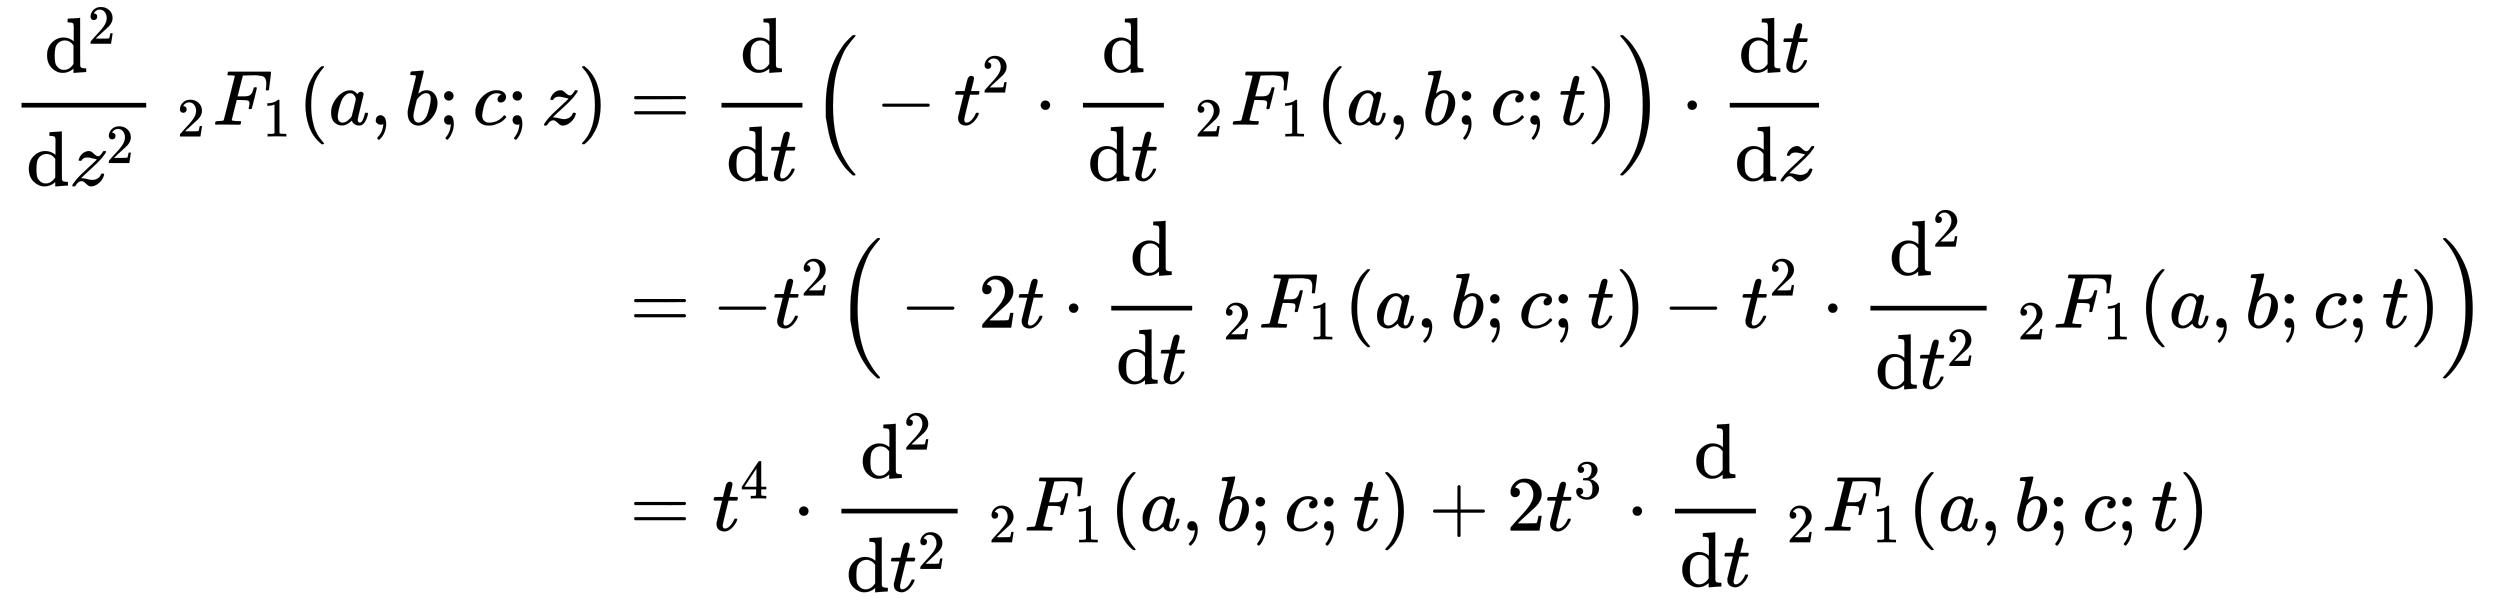 <svg xmlns:xlink="http://www.w3.org/1999/xlink" width="74.474ex" height="17.843ex" style="vertical-align: -8.139ex; margin-bottom: -0.199ex;" viewBox="0 -4092.3 32065.2 7682.2" role="img" focusable="false" xmlns="http://www.w3.org/2000/svg" aria-labelledby="MathJax-SVG-1-Title">
<title id="MathJax-SVG-1-Title">{\displaystyle {\begin{aligned}{\frac {\rm {d^{2}}}{{\rm {d}}z^{2}}}\;{}_{2}F_{1}(a,b;c;z)&amp;={\frac {\rm {d}}{{\rm {d}}t}}{\Big (}-t^{2}\cdot {\frac {\rm {d}}{{\rm {d}}t}}\;{}_{2}F_{1}(a,b;c;t){\Big )}\cdot {\frac {{\rm {d}}t}{{\rm {d}}z}}\\&amp;=-t^{2}{\Big (}-2t\cdot {\frac {\rm {d}}{{\rm {d}}t}}\;{}_{2}F_{1}(a,b;c;t)-t^{2}\cdot {\frac {\rm {d^{2}}}{{\rm {d}}t^{2}}}\;{}_{2}F_{1}(a,b;c;t){\Big )}\\&amp;=t^{4}\cdot {\frac {\rm {d^{2}}}{{\rm {d}}t^{2}}}\;{}_{2}F_{1}(a,b;c;t)+2t^{3}\cdot {\frac {\rm {d}}{{\rm {d}}t}}\;{}_{2}F_{1}(a,b;c;t)\end{aligned}}}</title>
<defs aria-hidden="true">
<path stroke-width="1" id="E1-MJMAIN-64" d="M376 495Q376 511 376 535T377 568Q377 613 367 624T316 637H298V660Q298 683 300 683L310 684Q320 685 339 686T376 688Q393 689 413 690T443 693T454 694H457V390Q457 84 458 81Q461 61 472 55T517 46H535V0Q533 0 459 -5T380 -11H373V44L365 37Q307 -11 235 -11Q158 -11 96 50T34 215Q34 315 97 378T244 442Q319 442 376 393V495ZM373 342Q328 405 260 405Q211 405 173 369Q146 341 139 305T131 211Q131 155 138 120T173 59Q203 26 251 26Q322 26 373 103V342Z"></path>
<path stroke-width="1" id="E1-MJMAIN-32" d="M109 429Q82 429 66 447T50 491Q50 562 103 614T235 666Q326 666 387 610T449 465Q449 422 429 383T381 315T301 241Q265 210 201 149L142 93L218 92Q375 92 385 97Q392 99 409 186V189H449V186Q448 183 436 95T421 3V0H50V19V31Q50 38 56 46T86 81Q115 113 136 137Q145 147 170 174T204 211T233 244T261 278T284 308T305 340T320 369T333 401T340 431T343 464Q343 527 309 573T212 619Q179 619 154 602T119 569T109 550Q109 549 114 549Q132 549 151 535T170 489Q170 464 154 447T109 429Z"></path>
<path stroke-width="1" id="E1-MJMATHI-7A" d="M347 338Q337 338 294 349T231 360Q211 360 197 356T174 346T162 335T155 324L153 320Q150 317 138 317Q117 317 117 325Q117 330 120 339Q133 378 163 406T229 440Q241 442 246 442Q271 442 291 425T329 392T367 375Q389 375 411 408T434 441Q435 442 449 442H462Q468 436 468 434Q468 430 463 420T449 399T432 377T418 358L411 349Q368 298 275 214T160 106L148 94L163 93Q185 93 227 82T290 71Q328 71 360 90T402 140Q406 149 409 151T424 153Q443 153 443 143Q443 138 442 134Q425 72 376 31T278 -11Q252 -11 232 6T193 40T155 57Q111 57 76 -3Q70 -11 59 -11H54H41Q35 -5 35 -2Q35 13 93 84Q132 129 225 214T340 322Q352 338 347 338Z"></path>
<path stroke-width="1" id="E1-MJMATHI-46" d="M48 1Q31 1 31 11Q31 13 34 25Q38 41 42 43T65 46Q92 46 125 49Q139 52 144 61Q146 66 215 342T285 622Q285 629 281 629Q273 632 228 634H197Q191 640 191 642T193 659Q197 676 203 680H742Q749 676 749 669Q749 664 736 557T722 447Q720 440 702 440H690Q683 445 683 453Q683 454 686 477T689 530Q689 560 682 579T663 610T626 626T575 633T503 634H480Q398 633 393 631Q388 629 386 623Q385 622 352 492L320 363H375Q378 363 398 363T426 364T448 367T472 374T489 386Q502 398 511 419T524 457T529 475Q532 480 548 480H560Q567 475 567 470Q567 467 536 339T502 207Q500 200 482 200H470Q463 206 463 212Q463 215 468 234T473 274Q473 303 453 310T364 317H309L277 190Q245 66 245 60Q245 46 334 46H359Q365 40 365 39T363 19Q359 6 353 0H336Q295 2 185 2Q120 2 86 2T48 1Z"></path>
<path stroke-width="1" id="E1-MJMAIN-31" d="M213 578L200 573Q186 568 160 563T102 556H83V602H102Q149 604 189 617T245 641T273 663Q275 666 285 666Q294 666 302 660V361L303 61Q310 54 315 52T339 48T401 46H427V0H416Q395 3 257 3Q121 3 100 0H88V46H114Q136 46 152 46T177 47T193 50T201 52T207 57T213 61V578Z"></path>
<path stroke-width="1" id="E1-MJMAIN-28" d="M94 250Q94 319 104 381T127 488T164 576T202 643T244 695T277 729T302 750H315H319Q333 750 333 741Q333 738 316 720T275 667T226 581T184 443T167 250T184 58T225 -81T274 -167T316 -220T333 -241Q333 -250 318 -250H315H302L274 -226Q180 -141 137 -14T94 250Z"></path>
<path stroke-width="1" id="E1-MJMATHI-61" d="M33 157Q33 258 109 349T280 441Q331 441 370 392Q386 422 416 422Q429 422 439 414T449 394Q449 381 412 234T374 68Q374 43 381 35T402 26Q411 27 422 35Q443 55 463 131Q469 151 473 152Q475 153 483 153H487Q506 153 506 144Q506 138 501 117T481 63T449 13Q436 0 417 -8Q409 -10 393 -10Q359 -10 336 5T306 36L300 51Q299 52 296 50Q294 48 292 46Q233 -10 172 -10Q117 -10 75 30T33 157ZM351 328Q351 334 346 350T323 385T277 405Q242 405 210 374T160 293Q131 214 119 129Q119 126 119 118T118 106Q118 61 136 44T179 26Q217 26 254 59T298 110Q300 114 325 217T351 328Z"></path>
<path stroke-width="1" id="E1-MJMAIN-2C" d="M78 35T78 60T94 103T137 121Q165 121 187 96T210 8Q210 -27 201 -60T180 -117T154 -158T130 -185T117 -194Q113 -194 104 -185T95 -172Q95 -168 106 -156T131 -126T157 -76T173 -3V9L172 8Q170 7 167 6T161 3T152 1T140 0Q113 0 96 17Z"></path>
<path stroke-width="1" id="E1-MJMATHI-62" d="M73 647Q73 657 77 670T89 683Q90 683 161 688T234 694Q246 694 246 685T212 542Q204 508 195 472T180 418L176 399Q176 396 182 402Q231 442 283 442Q345 442 383 396T422 280Q422 169 343 79T173 -11Q123 -11 82 27T40 150V159Q40 180 48 217T97 414Q147 611 147 623T109 637Q104 637 101 637H96Q86 637 83 637T76 640T73 647ZM336 325V331Q336 405 275 405Q258 405 240 397T207 376T181 352T163 330L157 322L136 236Q114 150 114 114Q114 66 138 42Q154 26 178 26Q211 26 245 58Q270 81 285 114T318 219Q336 291 336 325Z"></path>
<path stroke-width="1" id="E1-MJMAIN-3B" d="M78 370Q78 394 95 412T138 430Q162 430 180 414T199 371Q199 346 182 328T139 310T96 327T78 370ZM78 60Q78 85 94 103T137 121Q202 121 202 8Q202 -44 183 -94T144 -169T118 -194Q115 -194 106 -186T95 -174Q94 -171 107 -155T137 -107T160 -38Q161 -32 162 -22T165 -4T165 4Q165 5 161 4T142 0Q110 0 94 18T78 60Z"></path>
<path stroke-width="1" id="E1-MJMATHI-63" d="M34 159Q34 268 120 355T306 442Q362 442 394 418T427 355Q427 326 408 306T360 285Q341 285 330 295T319 325T330 359T352 380T366 386H367Q367 388 361 392T340 400T306 404Q276 404 249 390Q228 381 206 359Q162 315 142 235T121 119Q121 73 147 50Q169 26 205 26H209Q321 26 394 111Q403 121 406 121Q410 121 419 112T429 98T420 83T391 55T346 25T282 0T202 -11Q127 -11 81 37T34 159Z"></path>
<path stroke-width="1" id="E1-MJMAIN-29" d="M60 749L64 750Q69 750 74 750H86L114 726Q208 641 251 514T294 250Q294 182 284 119T261 12T224 -76T186 -143T145 -194T113 -227T90 -246Q87 -249 86 -250H74Q66 -250 63 -250T58 -247T55 -238Q56 -237 66 -225Q221 -64 221 250T66 725Q56 737 55 738Q55 746 60 749Z"></path>
<path stroke-width="1" id="E1-MJMAIN-3D" d="M56 347Q56 360 70 367H707Q722 359 722 347Q722 336 708 328L390 327H72Q56 332 56 347ZM56 153Q56 168 72 173H708Q722 163 722 153Q722 140 707 133H70Q56 140 56 153Z"></path>
<path stroke-width="1" id="E1-MJMATHI-74" d="M26 385Q19 392 19 395Q19 399 22 411T27 425Q29 430 36 430T87 431H140L159 511Q162 522 166 540T173 566T179 586T187 603T197 615T211 624T229 626Q247 625 254 615T261 596Q261 589 252 549T232 470L222 433Q222 431 272 431H323Q330 424 330 420Q330 398 317 385H210L174 240Q135 80 135 68Q135 26 162 26Q197 26 230 60T283 144Q285 150 288 151T303 153H307Q322 153 322 145Q322 142 319 133Q314 117 301 95T267 48T216 6T155 -11Q125 -11 98 4T59 56Q57 64 57 83V101L92 241Q127 382 128 383Q128 385 77 385H26Z"></path>
<path stroke-width="1" id="E1-MJSZ2-28" d="M180 96T180 250T205 541T266 770T353 944T444 1069T527 1150H555Q561 1144 561 1141Q561 1137 545 1120T504 1072T447 995T386 878T330 721T288 513T272 251Q272 133 280 56Q293 -87 326 -209T399 -405T475 -531T536 -609T561 -640Q561 -643 555 -649H527Q483 -612 443 -568T353 -443T266 -270T205 -41Z"></path>
<path stroke-width="1" id="E1-MJMAIN-2212" d="M84 237T84 250T98 270H679Q694 262 694 250T679 230H98Q84 237 84 250Z"></path>
<path stroke-width="1" id="E1-MJMAIN-22C5" d="M78 250Q78 274 95 292T138 310Q162 310 180 294T199 251Q199 226 182 208T139 190T96 207T78 250Z"></path>
<path stroke-width="1" id="E1-MJSZ2-29" d="M35 1138Q35 1150 51 1150H56H69Q113 1113 153 1069T243 944T330 771T391 541T416 250T391 -40T330 -270T243 -443T152 -568T69 -649H56Q43 -649 39 -647T35 -637Q65 -607 110 -548Q283 -316 316 56Q324 133 324 251Q324 368 316 445Q278 877 48 1123Q36 1137 35 1138Z"></path>
<path stroke-width="1" id="E1-MJMAIN-34" d="M462 0Q444 3 333 3Q217 3 199 0H190V46H221Q241 46 248 46T265 48T279 53T286 61Q287 63 287 115V165H28V211L179 442Q332 674 334 675Q336 677 355 677H373L379 671V211H471V165H379V114Q379 73 379 66T385 54Q393 47 442 46H471V0H462ZM293 211V545L74 212L183 211H293Z"></path>
<path stroke-width="1" id="E1-MJMAIN-2B" d="M56 237T56 250T70 270H369V420L370 570Q380 583 389 583Q402 583 409 568V270H707Q722 262 722 250T707 230H409V-68Q401 -82 391 -82H389H387Q375 -82 369 -68V230H70Q56 237 56 250Z"></path>
<path stroke-width="1" id="E1-MJMAIN-33" d="M127 463Q100 463 85 480T69 524Q69 579 117 622T233 665Q268 665 277 664Q351 652 390 611T430 522Q430 470 396 421T302 350L299 348Q299 347 308 345T337 336T375 315Q457 262 457 175Q457 96 395 37T238 -22Q158 -22 100 21T42 130Q42 158 60 175T105 193Q133 193 151 175T169 130Q169 119 166 110T159 94T148 82T136 74T126 70T118 67L114 66Q165 21 238 21Q293 21 321 74Q338 107 338 175V195Q338 290 274 322Q259 328 213 329L171 330L168 332Q166 335 166 348Q166 366 174 366Q202 366 232 371Q266 376 294 413T322 525V533Q322 590 287 612Q265 626 240 626Q208 626 181 615T143 592T132 580H135Q138 579 143 578T153 573T165 566T175 555T183 540T186 520Q186 498 172 481T127 463Z"></path>
</defs>
<g stroke="currentColor" fill="currentColor" stroke-width="0" transform="matrix(1 0 0 -1 0 0)" aria-hidden="true">
<g transform="translate(167,0)">
<g transform="translate(-11,0)">
<g transform="translate(0,2493)">
<g transform="translate(120,0)">
<rect stroke="none" width="1599" height="60" x="0" y="220"></rect>
<g transform="translate(294,676)">
 <use xlink:href="#E1-MJMAIN-64" x="0" y="0"></use>
 <use transform="scale(0.707)" xlink:href="#E1-MJMAIN-32" x="787" y="513"></use>
</g>
<g transform="translate(60,-780)">
 <use xlink:href="#E1-MJMAIN-64" x="0" y="0"></use>
<g transform="translate(556,0)">
 <use xlink:href="#E1-MJMATHI-7A" x="0" y="0"></use>
 <use transform="scale(0.707)" xlink:href="#E1-MJMAIN-32" x="663" y="408"></use>
</g>
</g>
</g>
<g transform="translate(2117,0)">
 <use transform="scale(0.707)" xlink:href="#E1-MJMAIN-32" x="0" y="-213"></use>
</g>
<g transform="translate(2571,0)">
 <use xlink:href="#E1-MJMATHI-46" x="0" y="0"></use>
 <use transform="scale(0.707)" xlink:href="#E1-MJMAIN-31" x="910" y="-213"></use>
</g>
 <use xlink:href="#E1-MJMAIN-28" x="3668" y="0"></use>
 <use xlink:href="#E1-MJMATHI-61" x="4058" y="0"></use>
 <use xlink:href="#E1-MJMAIN-2C" x="4587" y="0"></use>
 <use xlink:href="#E1-MJMATHI-62" x="5033" y="0"></use>
 <use xlink:href="#E1-MJMAIN-3B" x="5462" y="0"></use>
 <use xlink:href="#E1-MJMATHI-63" x="5907" y="0"></use>
 <use xlink:href="#E1-MJMAIN-3B" x="6341" y="0"></use>
 <use xlink:href="#E1-MJMATHI-7A" x="6786" y="0"></use>
 <use xlink:href="#E1-MJMAIN-29" x="7254" y="0"></use>
</g>
</g>
<g transform="translate(7633,0)">
<g transform="translate(0,2493)">
 <use xlink:href="#E1-MJMAIN-3D" x="277" y="0"></use>
<g transform="translate(1334,0)">
<g transform="translate(120,0)">
<rect stroke="none" width="1038" height="60" x="0" y="220"></rect>
 <use xlink:href="#E1-MJMAIN-64" x="240" y="676"></use>
<g transform="translate(60,-716)">
 <use xlink:href="#E1-MJMAIN-64" x="0" y="0"></use>
 <use xlink:href="#E1-MJMATHI-74" x="556" y="0"></use>
</g>
</g>
</g>
 <use xlink:href="#E1-MJSZ2-28" x="2612" y="-1"></use>
 <use xlink:href="#E1-MJMAIN-2212" x="3431" y="0"></use>
<g transform="translate(4432,0)">
 <use xlink:href="#E1-MJMATHI-74" x="0" y="0"></use>
 <use transform="scale(0.707)" xlink:href="#E1-MJMAIN-32" x="511" y="583"></use>
</g>
 <use xlink:href="#E1-MJMAIN-22C5" x="5470" y="0"></use>
<g transform="translate(5970,0)">
<g transform="translate(120,0)">
<rect stroke="none" width="1038" height="60" x="0" y="220"></rect>
 <use xlink:href="#E1-MJMAIN-64" x="240" y="676"></use>
<g transform="translate(60,-716)">
 <use xlink:href="#E1-MJMAIN-64" x="0" y="0"></use>
 <use xlink:href="#E1-MJMATHI-74" x="556" y="0"></use>
</g>
</g>
</g>
<g transform="translate(7526,0)">
 <use transform="scale(0.707)" xlink:href="#E1-MJMAIN-32" x="0" y="-213"></use>
</g>
<g transform="translate(7980,0)">
 <use xlink:href="#E1-MJMATHI-46" x="0" y="0"></use>
 <use transform="scale(0.707)" xlink:href="#E1-MJMAIN-31" x="910" y="-213"></use>
</g>
 <use xlink:href="#E1-MJMAIN-28" x="9077" y="0"></use>
 <use xlink:href="#E1-MJMATHI-61" x="9467" y="0"></use>
 <use xlink:href="#E1-MJMAIN-2C" x="9996" y="0"></use>
 <use xlink:href="#E1-MJMATHI-62" x="10442" y="0"></use>
 <use xlink:href="#E1-MJMAIN-3B" x="10871" y="0"></use>
 <use xlink:href="#E1-MJMATHI-63" x="11316" y="0"></use>
 <use xlink:href="#E1-MJMAIN-3B" x="11750" y="0"></use>
 <use xlink:href="#E1-MJMATHI-74" x="12195" y="0"></use>
 <use xlink:href="#E1-MJMAIN-29" x="12556" y="0"></use>
 <use xlink:href="#E1-MJSZ2-29" x="12946" y="-1"></use>
 <use xlink:href="#E1-MJMAIN-22C5" x="13766" y="0"></use>
<g transform="translate(14266,0)">
<g transform="translate(120,0)">
<rect stroke="none" width="1145" height="60" x="0" y="220"></rect>
<g transform="translate(113,676)">
 <use xlink:href="#E1-MJMAIN-64" x="0" y="0"></use>
 <use xlink:href="#E1-MJMATHI-74" x="556" y="0"></use>
</g>
<g transform="translate(60,-716)">
 <use xlink:href="#E1-MJMAIN-64" x="0" y="0"></use>
 <use xlink:href="#E1-MJMATHI-7A" x="556" y="0"></use>
</g>
</g>
</g>
</g>
<g transform="translate(0,-110)">
 <use xlink:href="#E1-MJMAIN-3D" x="277" y="0"></use>
 <use xlink:href="#E1-MJMAIN-2212" x="1334" y="0"></use>
<g transform="translate(2112,0)">
 <use xlink:href="#E1-MJMATHI-74" x="0" y="0"></use>
 <use transform="scale(0.707)" xlink:href="#E1-MJMAIN-32" x="511" y="583"></use>
</g>
 <use xlink:href="#E1-MJSZ2-28" x="2927" y="-1"></use>
 <use xlink:href="#E1-MJMAIN-2212" x="3747" y="0"></use>
 <use xlink:href="#E1-MJMAIN-32" x="4748" y="0"></use>
 <use xlink:href="#E1-MJMATHI-74" x="5248" y="0"></use>
 <use xlink:href="#E1-MJMAIN-22C5" x="5832" y="0"></use>
<g transform="translate(6333,0)">
<g transform="translate(120,0)">
<rect stroke="none" width="1038" height="60" x="0" y="220"></rect>
 <use xlink:href="#E1-MJMAIN-64" x="240" y="676"></use>
<g transform="translate(60,-716)">
 <use xlink:href="#E1-MJMAIN-64" x="0" y="0"></use>
 <use xlink:href="#E1-MJMATHI-74" x="556" y="0"></use>
</g>
</g>
</g>
<g transform="translate(7889,0)">
 <use transform="scale(0.707)" xlink:href="#E1-MJMAIN-32" x="0" y="-213"></use>
</g>
<g transform="translate(8343,0)">
 <use xlink:href="#E1-MJMATHI-46" x="0" y="0"></use>
 <use transform="scale(0.707)" xlink:href="#E1-MJMAIN-31" x="910" y="-213"></use>
</g>
 <use xlink:href="#E1-MJMAIN-28" x="9440" y="0"></use>
 <use xlink:href="#E1-MJMATHI-61" x="9829" y="0"></use>
 <use xlink:href="#E1-MJMAIN-2C" x="10359" y="0"></use>
 <use xlink:href="#E1-MJMATHI-62" x="10804" y="0"></use>
 <use xlink:href="#E1-MJMAIN-3B" x="11234" y="0"></use>
 <use xlink:href="#E1-MJMATHI-63" x="11679" y="0"></use>
 <use xlink:href="#E1-MJMAIN-3B" x="12112" y="0"></use>
 <use xlink:href="#E1-MJMATHI-74" x="12557" y="0"></use>
 <use xlink:href="#E1-MJMAIN-29" x="12919" y="0"></use>
 <use xlink:href="#E1-MJMAIN-2212" x="13531" y="0"></use>
<g transform="translate(14531,0)">
 <use xlink:href="#E1-MJMATHI-74" x="0" y="0"></use>
 <use transform="scale(0.707)" xlink:href="#E1-MJMAIN-32" x="511" y="583"></use>
</g>
 <use xlink:href="#E1-MJMAIN-22C5" x="15569" y="0"></use>
<g transform="translate(16070,0)">
<g transform="translate(120,0)">
<rect stroke="none" width="1491" height="60" x="0" y="220"></rect>
<g transform="translate(240,676)">
 <use xlink:href="#E1-MJMAIN-64" x="0" y="0"></use>
 <use transform="scale(0.707)" xlink:href="#E1-MJMAIN-32" x="787" y="513"></use>
</g>
<g transform="translate(60,-780)">
 <use xlink:href="#E1-MJMAIN-64" x="0" y="0"></use>
<g transform="translate(556,0)">
 <use xlink:href="#E1-MJMATHI-74" x="0" y="0"></use>
 <use transform="scale(0.707)" xlink:href="#E1-MJMAIN-32" x="511" y="408"></use>
</g>
</g>
</g>
</g>
<g transform="translate(18079,0)">
 <use transform="scale(0.707)" xlink:href="#E1-MJMAIN-32" x="0" y="-213"></use>
</g>
<g transform="translate(18533,0)">
 <use xlink:href="#E1-MJMATHI-46" x="0" y="0"></use>
 <use transform="scale(0.707)" xlink:href="#E1-MJMAIN-31" x="910" y="-213"></use>
</g>
 <use xlink:href="#E1-MJMAIN-28" x="19631" y="0"></use>
 <use xlink:href="#E1-MJMATHI-61" x="20020" y="0"></use>
 <use xlink:href="#E1-MJMAIN-2C" x="20550" y="0"></use>
 <use xlink:href="#E1-MJMATHI-62" x="20995" y="0"></use>
 <use xlink:href="#E1-MJMAIN-3B" x="21424" y="0"></use>
 <use xlink:href="#E1-MJMATHI-63" x="21870" y="0"></use>
 <use xlink:href="#E1-MJMAIN-3B" x="22303" y="0"></use>
 <use xlink:href="#E1-MJMATHI-74" x="22748" y="0"></use>
 <use xlink:href="#E1-MJMAIN-29" x="23110" y="0"></use>
 <use xlink:href="#E1-MJSZ2-29" x="23499" y="-1"></use>
</g>
<g transform="translate(0,-2713)">
 <use xlink:href="#E1-MJMAIN-3D" x="277" y="0"></use>
<g transform="translate(1334,0)">
 <use xlink:href="#E1-MJMATHI-74" x="0" y="0"></use>
 <use transform="scale(0.707)" xlink:href="#E1-MJMAIN-34" x="511" y="583"></use>
</g>
 <use xlink:href="#E1-MJMAIN-22C5" x="2371" y="0"></use>
<g transform="translate(2872,0)">
<g transform="translate(120,0)">
<rect stroke="none" width="1491" height="60" x="0" y="220"></rect>
<g transform="translate(240,676)">
 <use xlink:href="#E1-MJMAIN-64" x="0" y="0"></use>
 <use transform="scale(0.707)" xlink:href="#E1-MJMAIN-32" x="787" y="513"></use>
</g>
<g transform="translate(60,-780)">
 <use xlink:href="#E1-MJMAIN-64" x="0" y="0"></use>
<g transform="translate(556,0)">
 <use xlink:href="#E1-MJMATHI-74" x="0" y="0"></use>
 <use transform="scale(0.707)" xlink:href="#E1-MJMAIN-32" x="511" y="408"></use>
</g>
</g>
</g>
</g>
<g transform="translate(4882,0)">
 <use transform="scale(0.707)" xlink:href="#E1-MJMAIN-32" x="0" y="-213"></use>
</g>
<g transform="translate(5335,0)">
 <use xlink:href="#E1-MJMATHI-46" x="0" y="0"></use>
 <use transform="scale(0.707)" xlink:href="#E1-MJMAIN-31" x="910" y="-213"></use>
</g>
 <use xlink:href="#E1-MJMAIN-28" x="6433" y="0"></use>
 <use xlink:href="#E1-MJMATHI-61" x="6822" y="0"></use>
 <use xlink:href="#E1-MJMAIN-2C" x="7352" y="0"></use>
 <use xlink:href="#E1-MJMATHI-62" x="7797" y="0"></use>
 <use xlink:href="#E1-MJMAIN-3B" x="8227" y="0"></use>
 <use xlink:href="#E1-MJMATHI-63" x="8672" y="0"></use>
 <use xlink:href="#E1-MJMAIN-3B" x="9105" y="0"></use>
 <use xlink:href="#E1-MJMATHI-74" x="9550" y="0"></use>
 <use xlink:href="#E1-MJMAIN-29" x="9912" y="0"></use>
 <use xlink:href="#E1-MJMAIN-2B" x="10524" y="0"></use>
 <use xlink:href="#E1-MJMAIN-32" x="11524" y="0"></use>
<g transform="translate(12025,0)">
 <use xlink:href="#E1-MJMATHI-74" x="0" y="0"></use>
 <use transform="scale(0.707)" xlink:href="#E1-MJMAIN-33" x="511" y="583"></use>
</g>
 <use xlink:href="#E1-MJMAIN-22C5" x="13062" y="0"></use>
<g transform="translate(13563,0)">
<g transform="translate(120,0)">
<rect stroke="none" width="1038" height="60" x="0" y="220"></rect>
 <use xlink:href="#E1-MJMAIN-64" x="240" y="676"></use>
<g transform="translate(60,-716)">
 <use xlink:href="#E1-MJMAIN-64" x="0" y="0"></use>
 <use xlink:href="#E1-MJMATHI-74" x="556" y="0"></use>
</g>
</g>
</g>
<g transform="translate(15119,0)">
 <use transform="scale(0.707)" xlink:href="#E1-MJMAIN-32" x="0" y="-213"></use>
</g>
<g transform="translate(15573,0)">
 <use xlink:href="#E1-MJMATHI-46" x="0" y="0"></use>
 <use transform="scale(0.707)" xlink:href="#E1-MJMAIN-31" x="910" y="-213"></use>
</g>
 <use xlink:href="#E1-MJMAIN-28" x="16670" y="0"></use>
 <use xlink:href="#E1-MJMATHI-61" x="17060" y="0"></use>
 <use xlink:href="#E1-MJMAIN-2C" x="17589" y="0"></use>
 <use xlink:href="#E1-MJMATHI-62" x="18034" y="0"></use>
 <use xlink:href="#E1-MJMAIN-3B" x="18464" y="0"></use>
 <use xlink:href="#E1-MJMATHI-63" x="18909" y="0"></use>
 <use xlink:href="#E1-MJMAIN-3B" x="19343" y="0"></use>
 <use xlink:href="#E1-MJMATHI-74" x="19788" y="0"></use>
 <use xlink:href="#E1-MJMAIN-29" x="20149" y="0"></use>
</g>
</g>
</g>
</g>
</svg>
